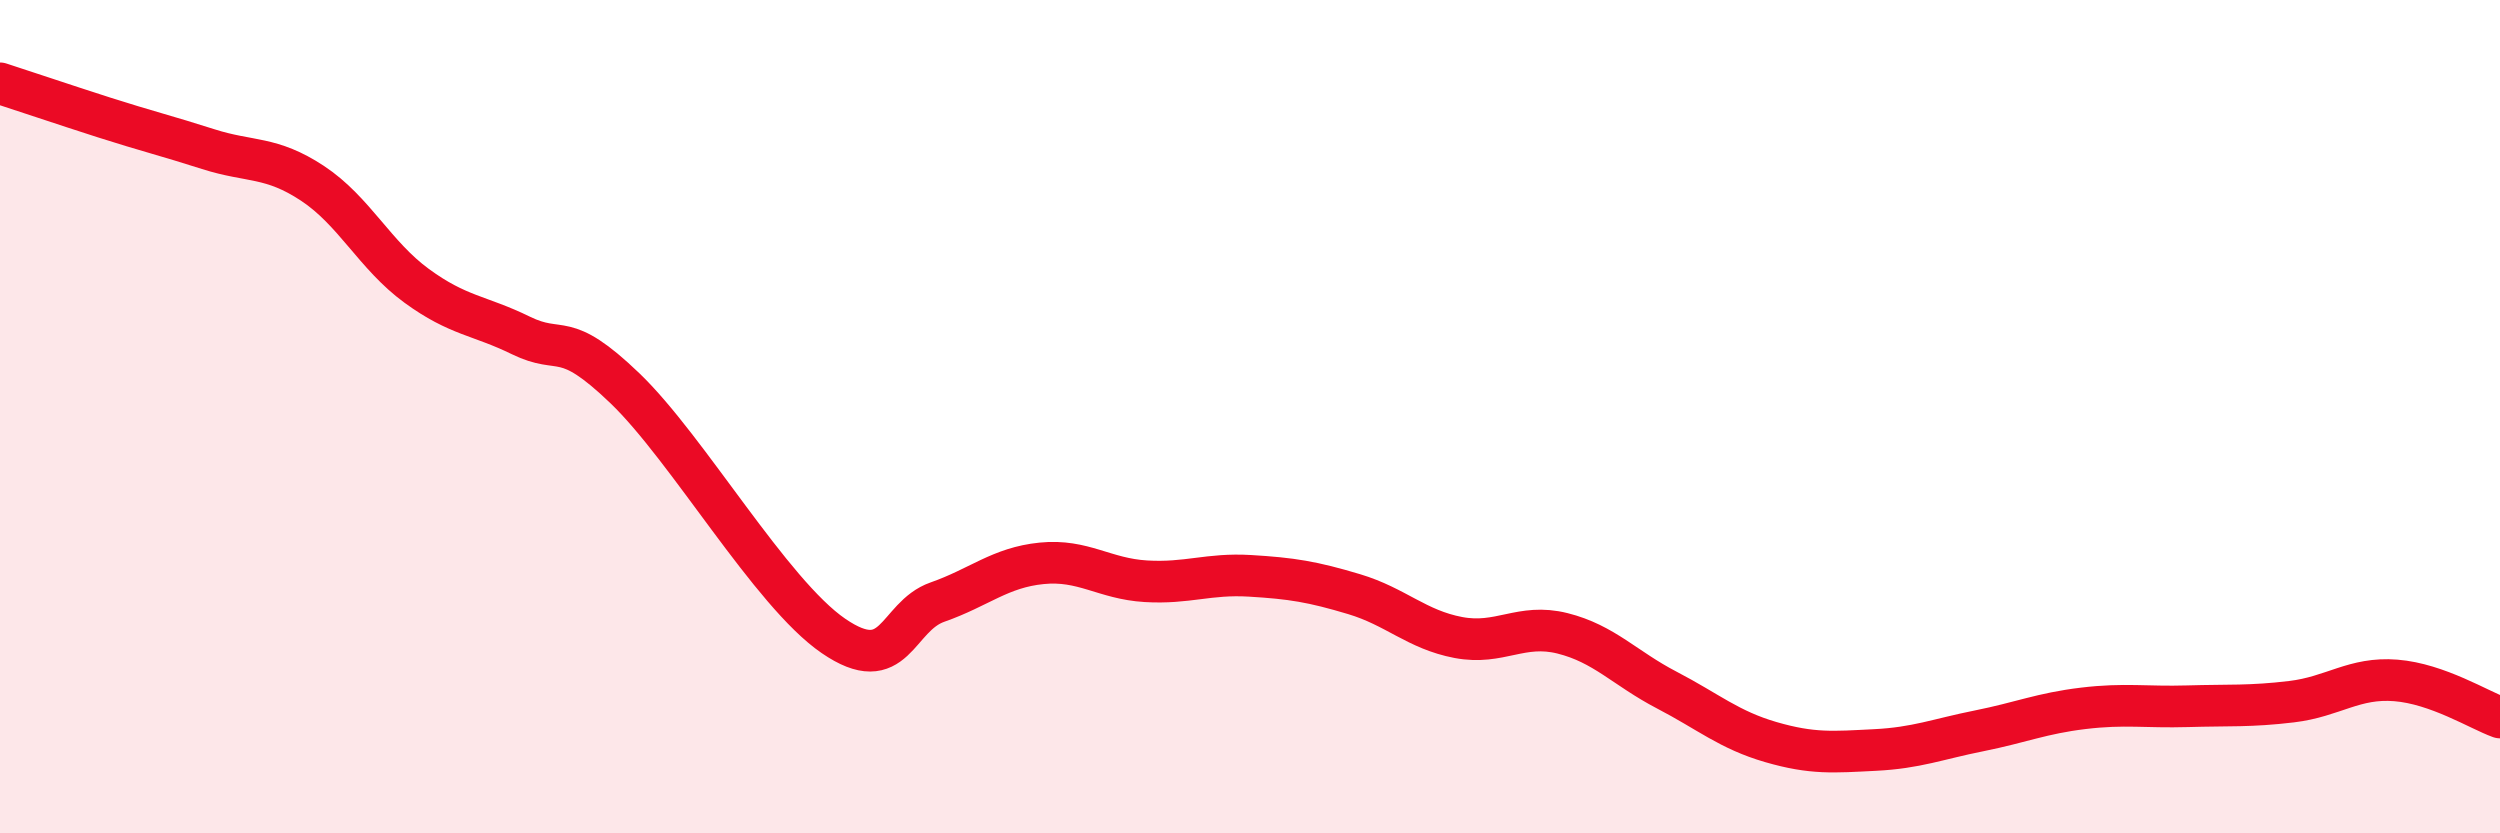 
    <svg width="60" height="20" viewBox="0 0 60 20" xmlns="http://www.w3.org/2000/svg">
      <path
        d="M 0,2 C 0.5,2.16 1.5,2.5 2.5,2.82 C 3.5,3.14 4,3.26 5,3.58 C 6,3.9 6.5,3.74 7.5,4.4 C 8.5,5.06 9,6.13 10,6.86 C 11,7.59 11.5,7.56 12.5,8.05 C 13.5,8.54 13.5,7.88 15,9.32 C 16.5,10.76 18.5,14.23 20,15.26 C 21.5,16.29 21.5,14.8 22.5,14.45 C 23.5,14.1 24,13.62 25,13.52 C 26,13.42 26.5,13.89 27.5,13.95 C 28.5,14.01 29,13.76 30,13.82 C 31,13.88 31.5,13.96 32.5,14.26 C 33.5,14.56 34,15.11 35,15.3 C 36,15.49 36.5,14.95 37.5,15.2 C 38.5,15.45 39,16.04 40,16.56 C 41,17.08 41.5,17.52 42.5,17.81 C 43.5,18.1 44,18.05 45,18 C 46,17.95 46.5,17.74 47.5,17.54 C 48.5,17.34 49,17.12 50,17 C 51,16.88 51.5,16.98 52.5,16.95 C 53.5,16.92 54,16.96 55,16.84 C 56,16.72 56.5,16.25 57.5,16.33 C 58.5,16.41 59.5,17.04 60,17.22L60 20L0 20Z"
        fill="#EB0A25"
        opacity="0.1"
        stroke-linecap="round"
        stroke-linejoin="round"
      />
      <path
        d="M 0,2 C 0.5,2.16 1.5,2.5 2.5,2.82 C 3.5,3.14 4,3.26 5,3.58 C 6,3.9 6.5,3.74 7.5,4.4 C 8.5,5.06 9,6.13 10,6.86 C 11,7.59 11.5,7.56 12.5,8.05 C 13.5,8.54 13.5,7.88 15,9.32 C 16.5,10.76 18.5,14.23 20,15.26 C 21.5,16.29 21.5,14.8 22.5,14.45 C 23.5,14.1 24,13.62 25,13.52 C 26,13.42 26.5,13.89 27.5,13.95 C 28.5,14.01 29,13.76 30,13.82 C 31,13.88 31.5,13.96 32.5,14.26 C 33.5,14.56 34,15.11 35,15.3 C 36,15.49 36.5,14.95 37.5,15.2 C 38.5,15.45 39,16.04 40,16.56 C 41,17.08 41.5,17.52 42.5,17.81 C 43.5,18.1 44,18.05 45,18 C 46,17.95 46.5,17.74 47.5,17.54 C 48.5,17.34 49,17.12 50,17 C 51,16.88 51.5,16.98 52.5,16.95 C 53.5,16.92 54,16.96 55,16.84 C 56,16.72 56.5,16.25 57.5,16.33 C 58.5,16.41 59.5,17.04 60,17.22"
        stroke="#EB0A25"
        stroke-width="1"
        fill="none"
        stroke-linecap="round"
        stroke-linejoin="round"
      />
    </svg>
  